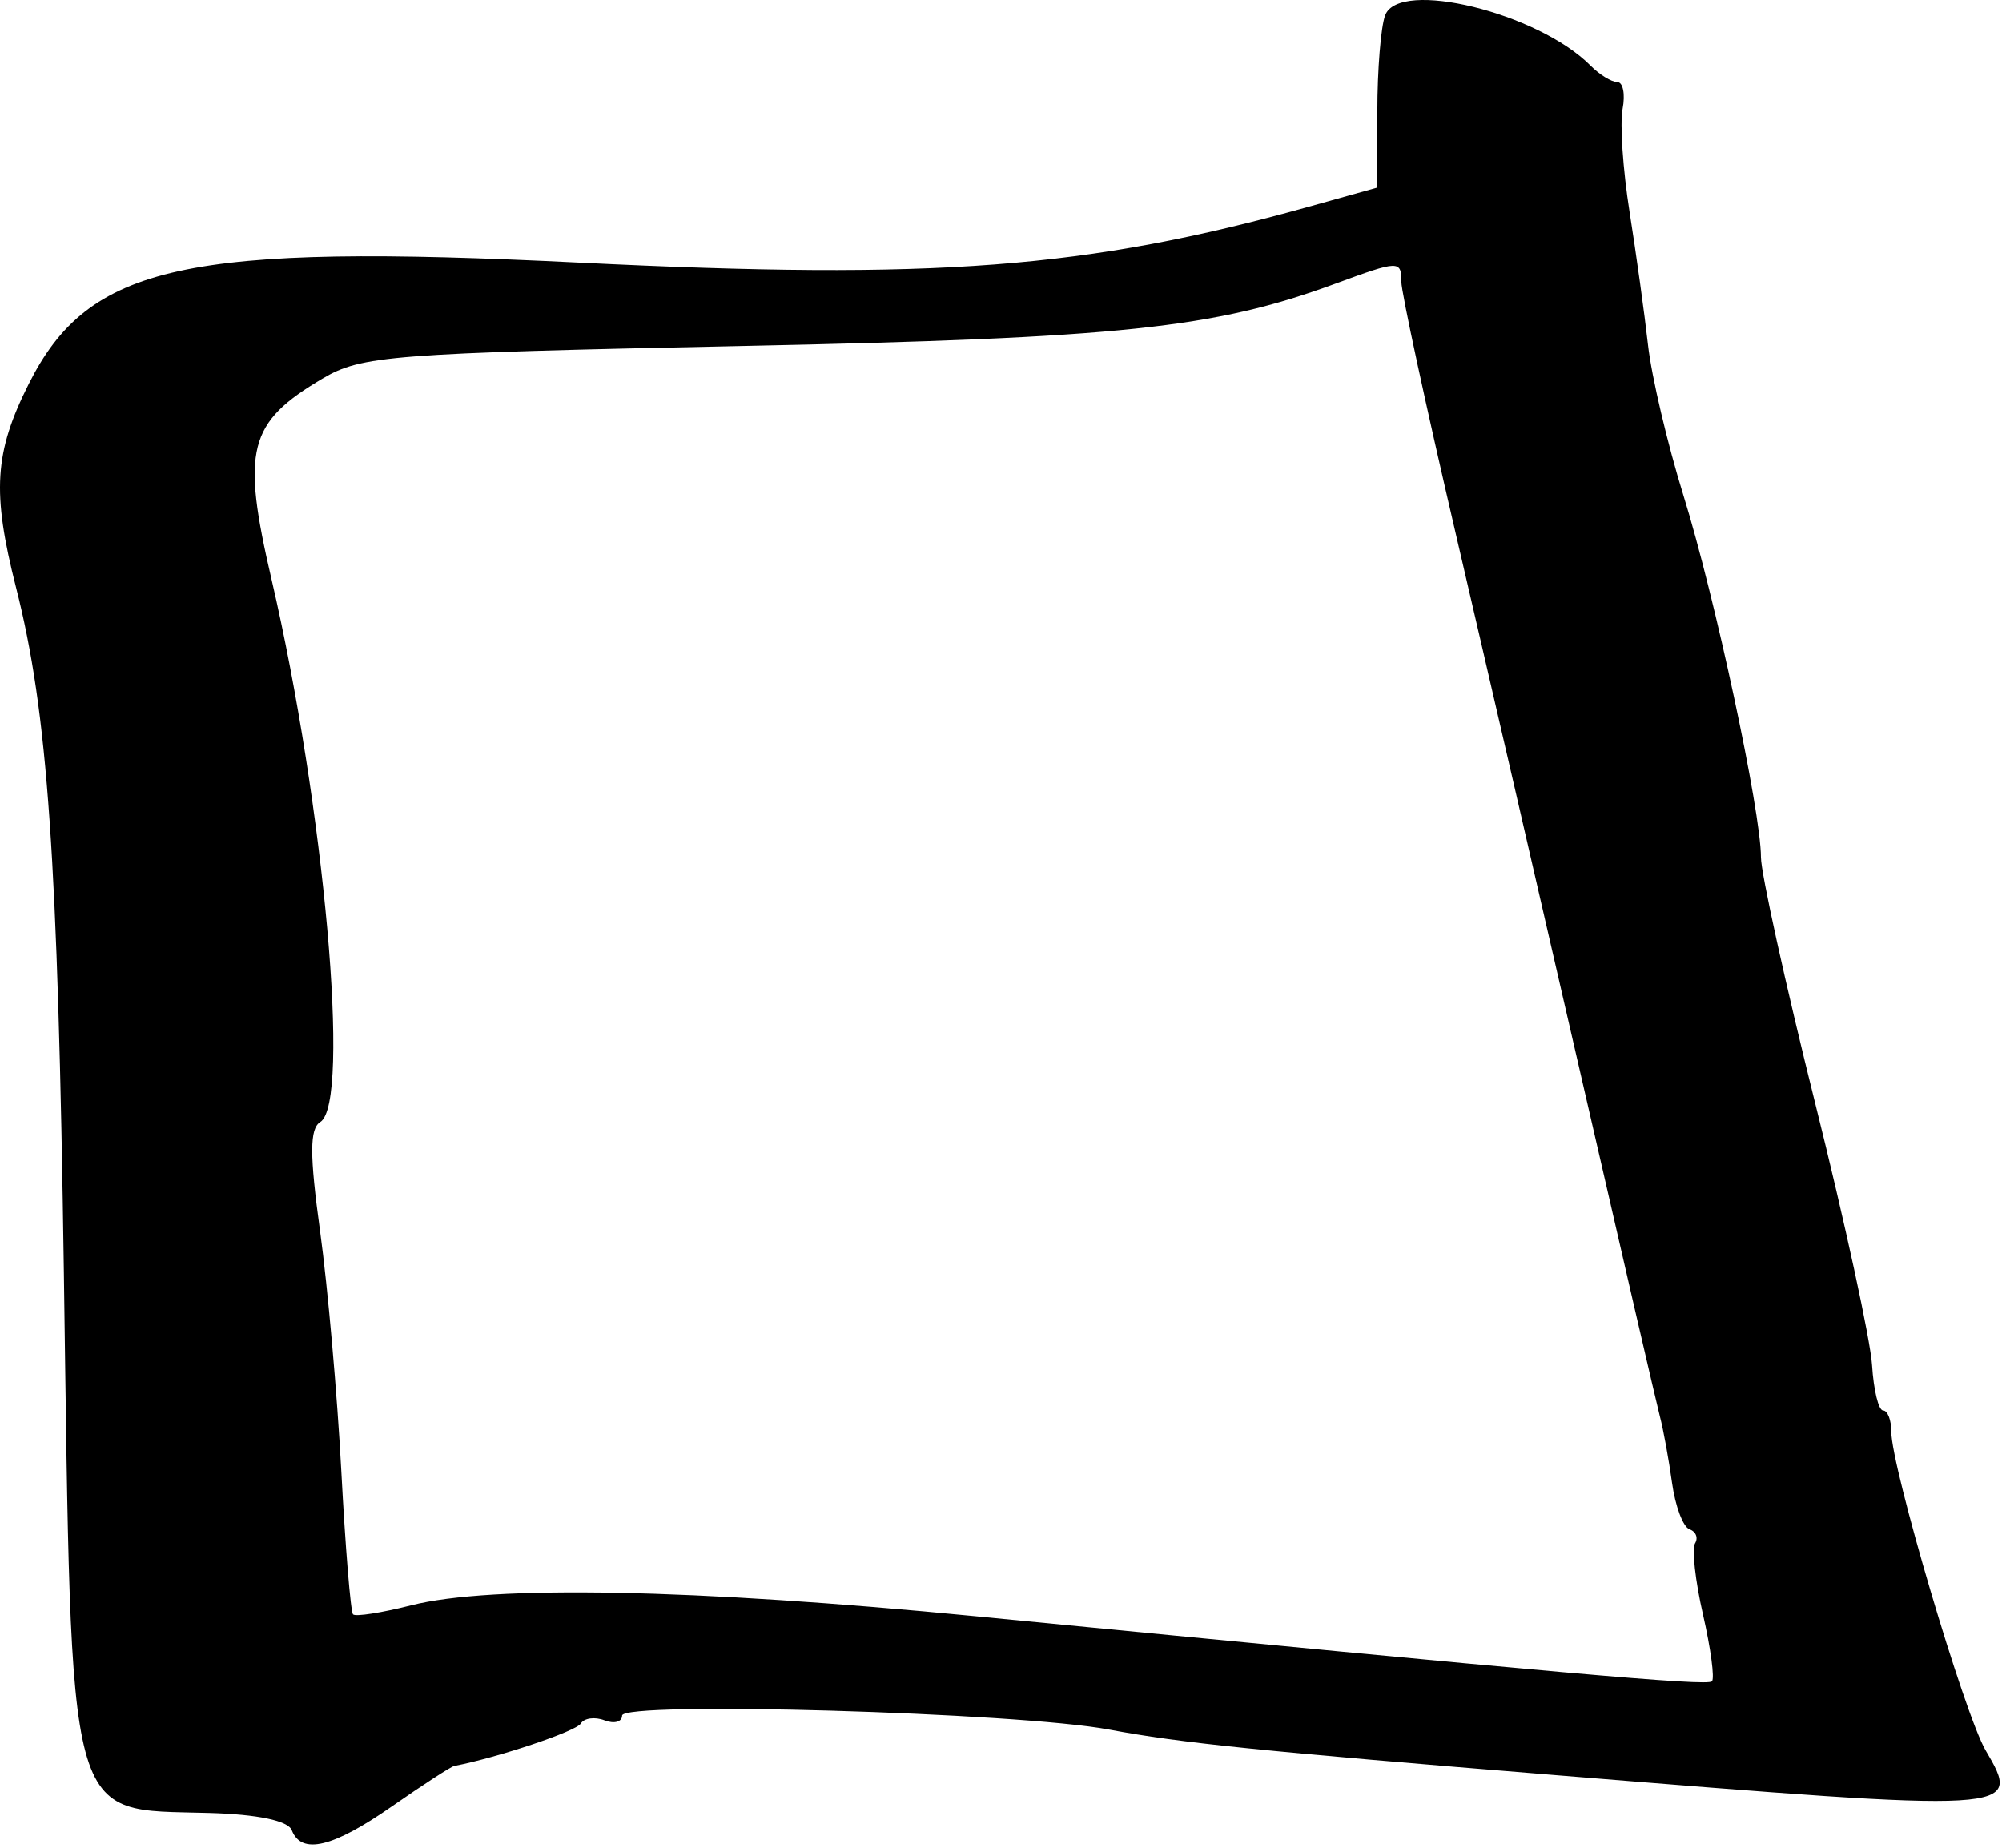 <svg xmlns="http://www.w3.org/2000/svg" fill="none" viewBox="0 0 104 96" height="96" width="104">
<path fill="black" d="M71.956 0.793C71.733 1.379 71.55 3.632 71.55 5.802V9.746L67.969 10.746C56.462 13.956 48.587 14.559 30.11 13.646C9.622 12.634 4.617 13.735 1.495 19.943C-0.298 23.508 -0.427 25.567 0.834 30.527C2.483 37.013 3.009 44.555 3.318 66.125C3.735 95.3 3.379 93.977 10.857 94.191C13.384 94.262 14.965 94.592 15.158 95.088C15.661 96.38 17.29 95.989 20.372 93.841C21.975 92.724 23.427 91.782 23.598 91.749C25.857 91.314 29.92 89.952 30.168 89.549C30.344 89.261 30.9 89.185 31.403 89.379C31.905 89.573 32.317 89.462 32.317 89.132C32.317 88.376 52.858 88.967 57.615 89.859C61.347 90.558 65.445 90.976 80.892 92.232C104.967 94.189 105.052 94.185 103.147 90.935C102.045 89.055 98.247 76.219 98.25 74.382C98.251 73.778 98.058 73.283 97.823 73.281C97.588 73.279 97.33 72.22 97.25 70.928C97.171 69.636 95.84 63.505 94.292 57.304C92.745 51.103 91.478 45.359 91.478 44.54C91.478 42.16 89.093 31.025 87.452 25.741C86.624 23.074 85.796 19.56 85.613 17.931C85.43 16.302 84.998 13.187 84.653 11.008C84.308 8.83 84.144 6.421 84.291 5.656C84.437 4.891 84.312 4.265 84.014 4.265C83.716 4.265 83.088 3.878 82.619 3.405C79.895 0.661 72.679 -1.107 71.956 0.793ZM72.796 14.642C72.796 15.173 74.061 21.032 75.608 27.662C77.154 34.291 80.103 47.057 82.162 56.029C84.221 65.002 86.052 72.908 86.231 73.598C86.411 74.288 86.695 75.841 86.861 77.049C87.028 78.257 87.437 79.34 87.769 79.455C88.101 79.572 88.23 79.899 88.055 80.183C87.881 80.468 88.067 82.136 88.469 83.892C88.871 85.647 89.079 87.205 88.931 87.354C88.677 87.61 81.174 86.947 50.688 83.973C36.073 82.547 25.543 82.343 21.36 83.404C19.824 83.794 18.465 84.005 18.34 83.875C18.215 83.744 17.94 80.39 17.73 76.422C17.52 72.453 17.024 66.853 16.629 63.977C16.08 59.986 16.082 58.64 16.64 58.293C18.235 57.3 16.849 41.895 14.106 30.101C12.534 23.349 12.887 21.958 16.754 19.669C18.776 18.472 20.298 18.354 38.544 17.976C58.216 17.569 63.067 17.059 69.371 14.739C72.674 13.524 72.796 13.52 72.796 14.642Z" clip-rule="evenodd" fill-rule="evenodd"></path>
</svg>
